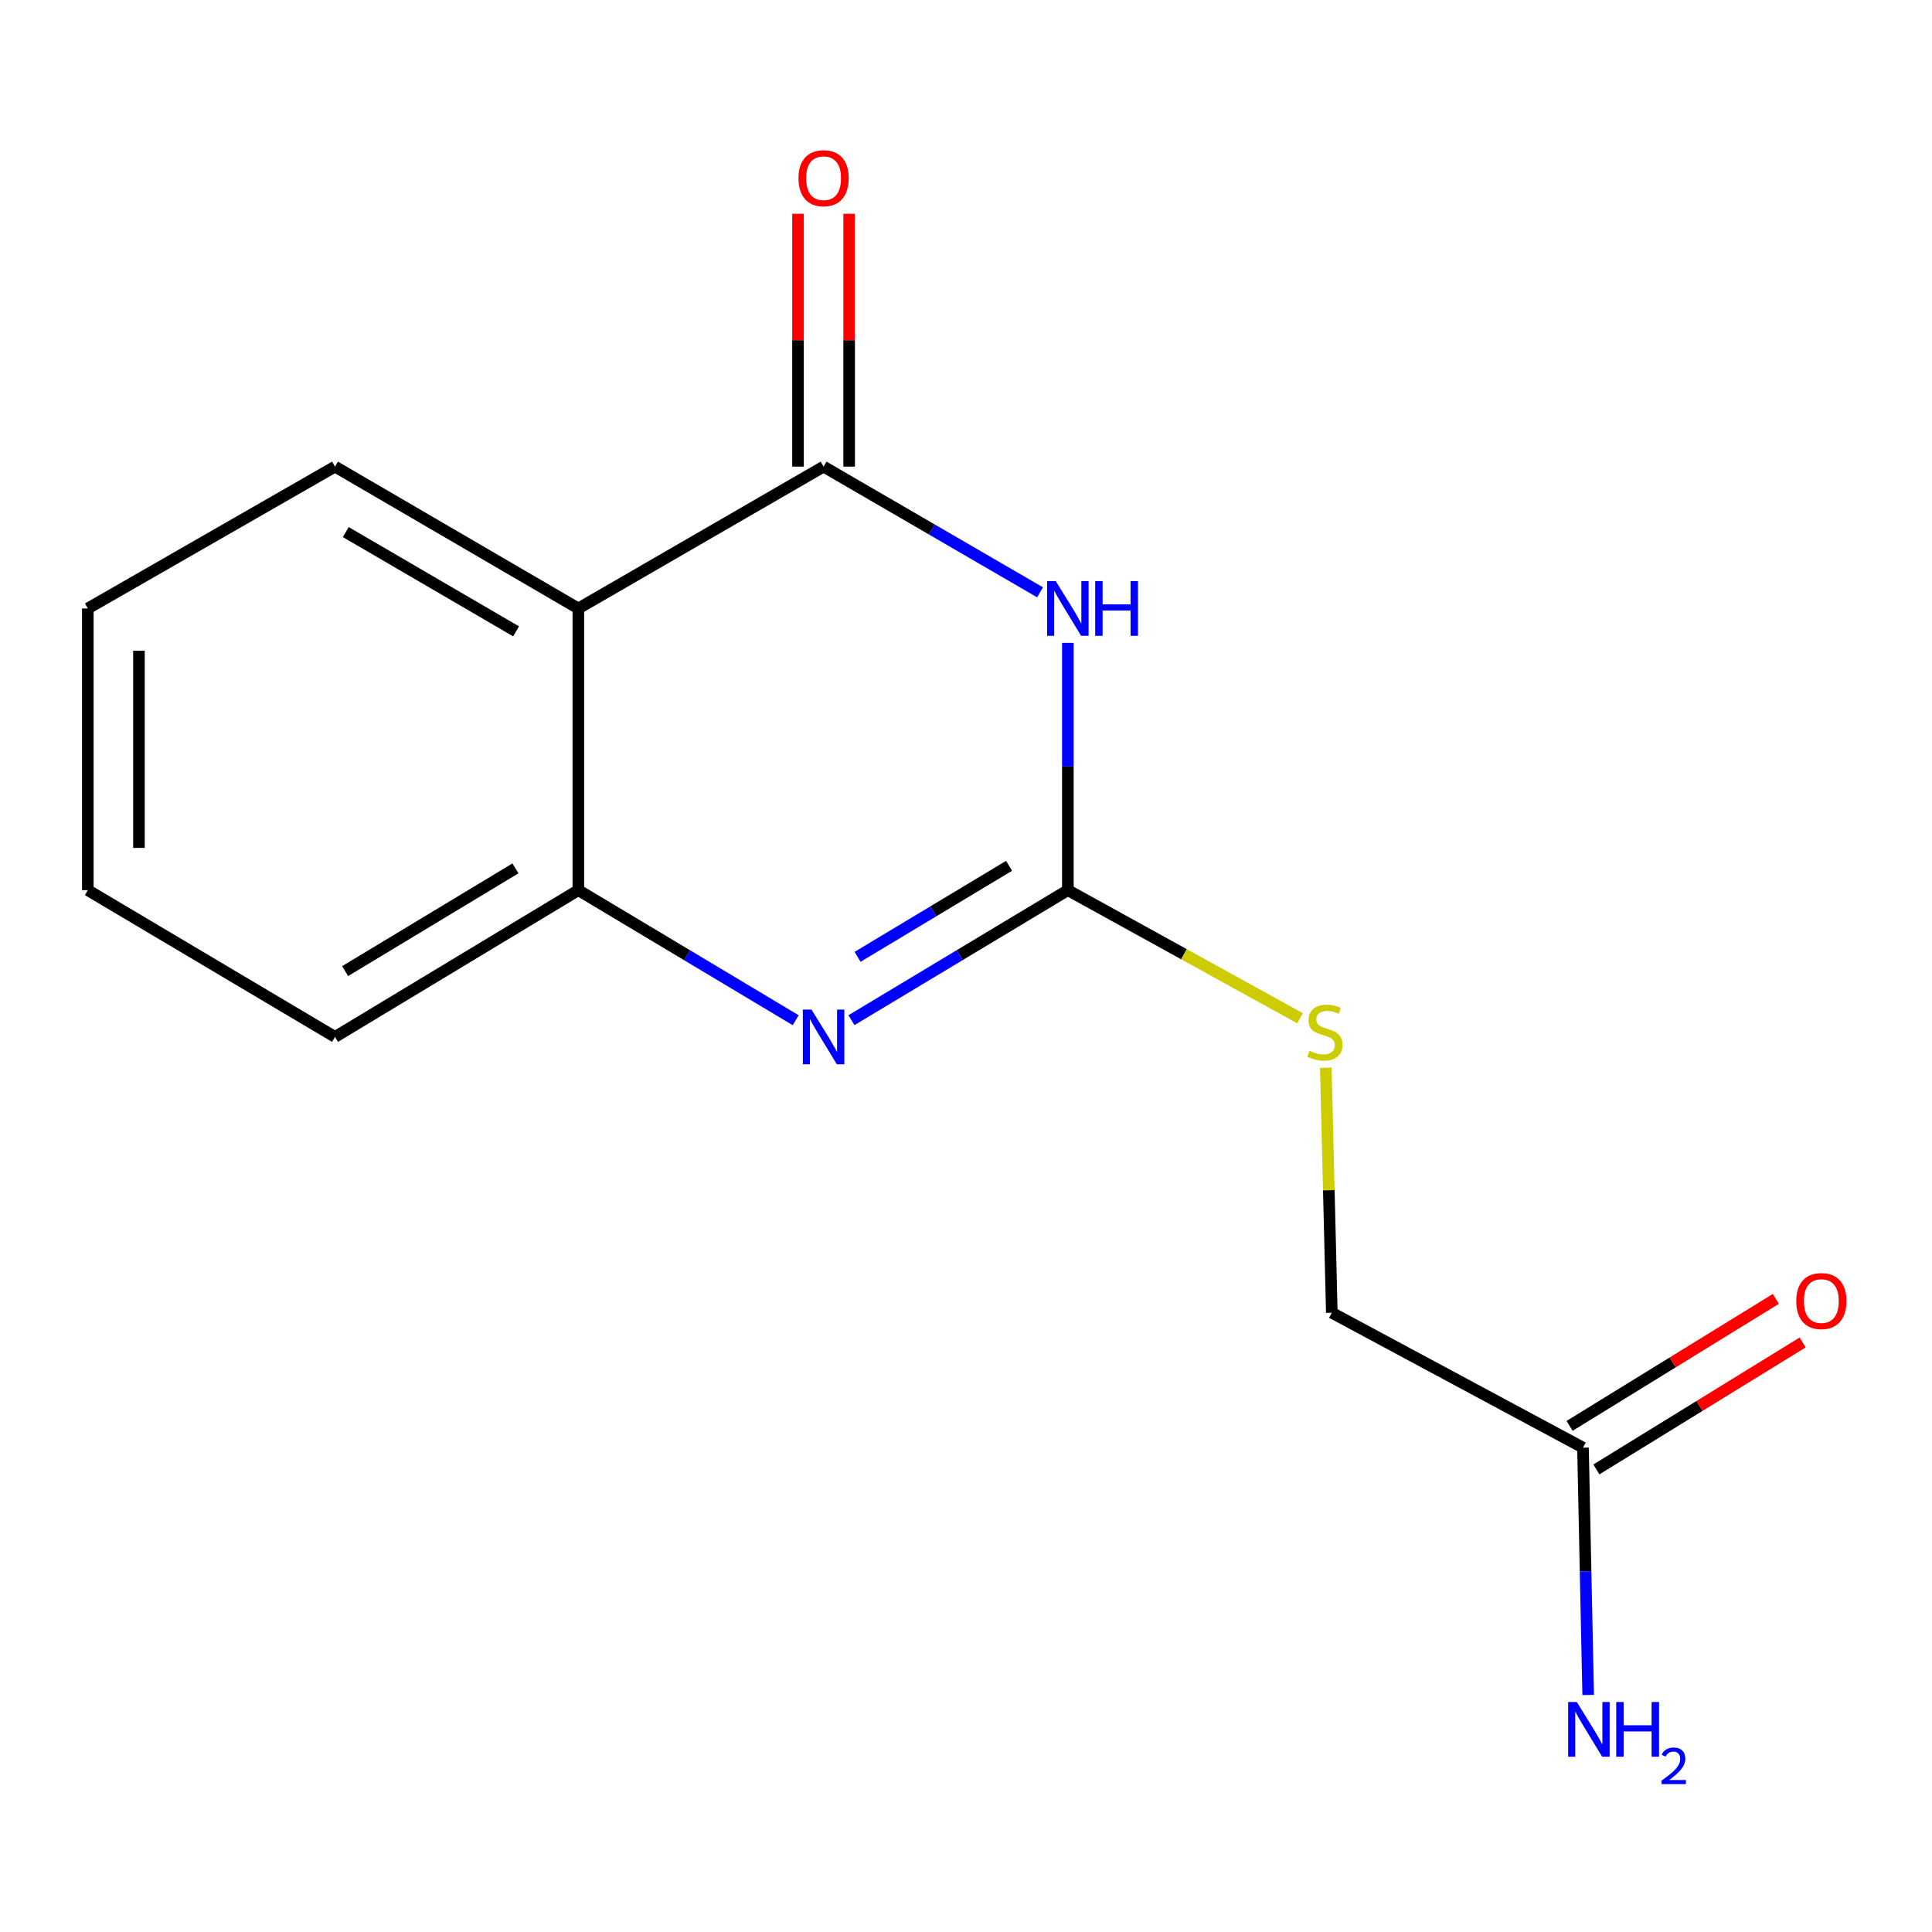 <?xml version='1.0' encoding='iso-8859-1'?>
<svg version='1.1' baseProfile='full'
              xmlns='http://www.w3.org/2000/svg'
                      xmlns:rdkit='http://www.rdkit.org/xml'
                      xmlns:xlink='http://www.w3.org/1999/xlink'
                  xml:space='preserve'
width='1000px' height='1000px' viewBox='0 0 1000 1000'>
<!-- END OF HEADER -->
<rect style='opacity:1.0;fill:#FFFFFF;stroke:none' width='1000' height='1000' x='0' y='0'> </rect>
<path class='bond-0' d='M 538.326,306.582 L 482.306,274.05' style='fill:none;fill-rule:evenodd;stroke:#0000FF;stroke-width:6px;stroke-linecap:butt;stroke-linejoin:miter;stroke-opacity:1' />
<path class='bond-0' d='M 482.306,274.05 L 426.287,241.519' style='fill:none;fill-rule:evenodd;stroke:#000000;stroke-width:6px;stroke-linecap:butt;stroke-linejoin:miter;stroke-opacity:1' />
<path class='bond-1' d='M 552.721,332.746 L 552.721,396.744' style='fill:none;fill-rule:evenodd;stroke:#0000FF;stroke-width:6px;stroke-linecap:butt;stroke-linejoin:miter;stroke-opacity:1' />
<path class='bond-1' d='M 552.721,396.744 L 552.721,460.742' style='fill:none;fill-rule:evenodd;stroke:#000000;stroke-width:6px;stroke-linecap:butt;stroke-linejoin:miter;stroke-opacity:1' />
<path class='bond-3' d='M 426.287,241.519 L 299.352,314.941' style='fill:none;fill-rule:evenodd;stroke:#000000;stroke-width:6px;stroke-linecap:butt;stroke-linejoin:miter;stroke-opacity:1' />
<path class='bond-7' d='M 439.521,241.519 L 439.521,176.086' style='fill:none;fill-rule:evenodd;stroke:#000000;stroke-width:6px;stroke-linecap:butt;stroke-linejoin:miter;stroke-opacity:1' />
<path class='bond-7' d='M 439.521,176.086 L 439.521,110.653' style='fill:none;fill-rule:evenodd;stroke:#FF0000;stroke-width:6px;stroke-linecap:butt;stroke-linejoin:miter;stroke-opacity:1' />
<path class='bond-7' d='M 413.052,241.519 L 413.052,176.086' style='fill:none;fill-rule:evenodd;stroke:#000000;stroke-width:6px;stroke-linecap:butt;stroke-linejoin:miter;stroke-opacity:1' />
<path class='bond-7' d='M 413.052,176.086 L 413.052,110.653' style='fill:none;fill-rule:evenodd;stroke:#FF0000;stroke-width:6px;stroke-linecap:butt;stroke-linejoin:miter;stroke-opacity:1' />
<path class='bond-2' d='M 552.721,460.742 L 496.718,494.391' style='fill:none;fill-rule:evenodd;stroke:#000000;stroke-width:6px;stroke-linecap:butt;stroke-linejoin:miter;stroke-opacity:1' />
<path class='bond-2' d='M 496.718,494.391 L 440.714,528.04' style='fill:none;fill-rule:evenodd;stroke:#0000FF;stroke-width:6px;stroke-linecap:butt;stroke-linejoin:miter;stroke-opacity:1' />
<path class='bond-2' d='M 522.288,448.148 L 483.085,471.702' style='fill:none;fill-rule:evenodd;stroke:#000000;stroke-width:6px;stroke-linecap:butt;stroke-linejoin:miter;stroke-opacity:1' />
<path class='bond-2' d='M 483.085,471.702 L 443.883,495.257' style='fill:none;fill-rule:evenodd;stroke:#0000FF;stroke-width:6px;stroke-linecap:butt;stroke-linejoin:miter;stroke-opacity:1' />
<path class='bond-5' d='M 552.721,460.742 L 612.814,493.9' style='fill:none;fill-rule:evenodd;stroke:#000000;stroke-width:6px;stroke-linecap:butt;stroke-linejoin:miter;stroke-opacity:1' />
<path class='bond-5' d='M 612.814,493.9 L 672.908,527.058' style='fill:none;fill-rule:evenodd;stroke:#CCCC00;stroke-width:6px;stroke-linecap:butt;stroke-linejoin:miter;stroke-opacity:1' />
<path class='bond-4' d='M 411.849,528.068 L 355.601,494.405' style='fill:none;fill-rule:evenodd;stroke:#0000FF;stroke-width:6px;stroke-linecap:butt;stroke-linejoin:miter;stroke-opacity:1' />
<path class='bond-4' d='M 355.601,494.405 L 299.352,460.742' style='fill:none;fill-rule:evenodd;stroke:#000000;stroke-width:6px;stroke-linecap:butt;stroke-linejoin:miter;stroke-opacity:1' />
<path class='bond-11' d='M 299.352,314.941 L 173.403,241.519' style='fill:none;fill-rule:evenodd;stroke:#000000;stroke-width:6px;stroke-linecap:butt;stroke-linejoin:miter;stroke-opacity:1' />
<path class='bond-11' d='M 267.13,326.795 L 178.965,275.399' style='fill:none;fill-rule:evenodd;stroke:#000000;stroke-width:6px;stroke-linecap:butt;stroke-linejoin:miter;stroke-opacity:1' />
<path class='bond-15' d='M 299.352,314.941 L 299.352,460.742' style='fill:none;fill-rule:evenodd;stroke:#000000;stroke-width:6px;stroke-linecap:butt;stroke-linejoin:miter;stroke-opacity:1' />
<path class='bond-12' d='M 299.352,460.742 L 173.403,536.709' style='fill:none;fill-rule:evenodd;stroke:#000000;stroke-width:6px;stroke-linecap:butt;stroke-linejoin:miter;stroke-opacity:1' />
<path class='bond-12' d='M 266.789,449.472 L 178.625,502.648' style='fill:none;fill-rule:evenodd;stroke:#000000;stroke-width:6px;stroke-linecap:butt;stroke-linejoin:miter;stroke-opacity:1' />
<path class='bond-9' d='M 686.241,552.678 L 687.793,616.072' style='fill:none;fill-rule:evenodd;stroke:#CCCC00;stroke-width:6px;stroke-linecap:butt;stroke-linejoin:miter;stroke-opacity:1' />
<path class='bond-9' d='M 687.793,616.072 L 689.346,679.466' style='fill:none;fill-rule:evenodd;stroke:#000000;stroke-width:6px;stroke-linecap:butt;stroke-linejoin:miter;stroke-opacity:1' />
<path class='bond-6' d='M 819.354,749.3 L 689.346,679.466' style='fill:none;fill-rule:evenodd;stroke:#000000;stroke-width:6px;stroke-linecap:butt;stroke-linejoin:miter;stroke-opacity:1' />
<path class='bond-8' d='M 826.292,760.57 L 879.669,727.711' style='fill:none;fill-rule:evenodd;stroke:#000000;stroke-width:6px;stroke-linecap:butt;stroke-linejoin:miter;stroke-opacity:1' />
<path class='bond-8' d='M 879.669,727.711 L 933.045,694.851' style='fill:none;fill-rule:evenodd;stroke:#FF0000;stroke-width:6px;stroke-linecap:butt;stroke-linejoin:miter;stroke-opacity:1' />
<path class='bond-8' d='M 812.416,738.03 L 865.792,705.17' style='fill:none;fill-rule:evenodd;stroke:#000000;stroke-width:6px;stroke-linecap:butt;stroke-linejoin:miter;stroke-opacity:1' />
<path class='bond-8' d='M 865.792,705.17 L 919.169,672.311' style='fill:none;fill-rule:evenodd;stroke:#FF0000;stroke-width:6px;stroke-linecap:butt;stroke-linejoin:miter;stroke-opacity:1' />
<path class='bond-10' d='M 819.354,749.3 L 820.696,813.305' style='fill:none;fill-rule:evenodd;stroke:#000000;stroke-width:6px;stroke-linecap:butt;stroke-linejoin:miter;stroke-opacity:1' />
<path class='bond-10' d='M 820.696,813.305 L 822.039,877.309' style='fill:none;fill-rule:evenodd;stroke:#0000FF;stroke-width:6px;stroke-linecap:butt;stroke-linejoin:miter;stroke-opacity:1' />
<path class='bond-13' d='M 173.403,241.519 L 45.455,314.941' style='fill:none;fill-rule:evenodd;stroke:#000000;stroke-width:6px;stroke-linecap:butt;stroke-linejoin:miter;stroke-opacity:1' />
<path class='bond-14' d='M 173.403,536.709 L 45.455,460.742' style='fill:none;fill-rule:evenodd;stroke:#000000;stroke-width:6px;stroke-linecap:butt;stroke-linejoin:miter;stroke-opacity:1' />
<path class='bond-16' d='M 45.455,314.941 L 45.455,460.742' style='fill:none;fill-rule:evenodd;stroke:#000000;stroke-width:6px;stroke-linecap:butt;stroke-linejoin:miter;stroke-opacity:1' />
<path class='bond-16' d='M 71.924,336.811 L 71.924,438.872' style='fill:none;fill-rule:evenodd;stroke:#000000;stroke-width:6px;stroke-linecap:butt;stroke-linejoin:miter;stroke-opacity:1' />
<path  class='atom-0' d='M 546.461 300.781
L 555.741 315.781
Q 556.661 317.261, 558.141 319.941
Q 559.621 322.621, 559.701 322.781
L 559.701 300.781
L 563.461 300.781
L 563.461 329.101
L 559.581 329.101
L 549.621 312.701
Q 548.461 310.781, 547.221 308.581
Q 546.021 306.381, 545.661 305.701
L 545.661 329.101
L 541.981 329.101
L 541.981 300.781
L 546.461 300.781
' fill='#0000FF'/>
<path  class='atom-0' d='M 566.861 300.781
L 570.701 300.781
L 570.701 312.821
L 585.181 312.821
L 585.181 300.781
L 589.021 300.781
L 589.021 329.101
L 585.181 329.101
L 585.181 316.021
L 570.701 316.021
L 570.701 329.101
L 566.861 329.101
L 566.861 300.781
' fill='#0000FF'/>
<path  class='atom-3' d='M 420.027 522.549
L 429.307 537.549
Q 430.227 539.029, 431.707 541.709
Q 433.187 544.389, 433.267 544.549
L 433.267 522.549
L 437.027 522.549
L 437.027 550.869
L 433.147 550.869
L 423.187 534.469
Q 422.027 532.549, 420.787 530.349
Q 419.587 528.149, 419.227 527.469
L 419.227 550.869
L 415.547 550.869
L 415.547 522.549
L 420.027 522.549
' fill='#0000FF'/>
<path  class='atom-6' d='M 677.787 543.885
Q 678.107 544.005, 679.427 544.565
Q 680.747 545.125, 682.187 545.485
Q 683.667 545.805, 685.107 545.805
Q 687.787 545.805, 689.347 544.525
Q 690.907 543.205, 690.907 540.925
Q 690.907 539.365, 690.107 538.405
Q 689.347 537.445, 688.147 536.925
Q 686.947 536.405, 684.947 535.805
Q 682.427 535.045, 680.907 534.325
Q 679.427 533.605, 678.347 532.085
Q 677.307 530.565, 677.307 528.005
Q 677.307 524.445, 679.707 522.245
Q 682.147 520.045, 686.947 520.045
Q 690.227 520.045, 693.947 521.605
L 693.027 524.685
Q 689.627 523.285, 687.067 523.285
Q 684.307 523.285, 682.787 524.445
Q 681.267 525.565, 681.307 527.525
Q 681.307 529.045, 682.067 529.965
Q 682.867 530.885, 683.987 531.405
Q 685.147 531.925, 687.067 532.525
Q 689.627 533.325, 691.147 534.125
Q 692.667 534.925, 693.747 536.565
Q 694.867 538.165, 694.867 540.925
Q 694.867 544.845, 692.227 546.965
Q 689.627 549.045, 685.267 549.045
Q 682.747 549.045, 680.827 548.485
Q 678.947 547.965, 676.707 547.045
L 677.787 543.885
' fill='#CCCC00'/>
<path  class='atom-8' d='M 413.287 92.239
Q 413.287 85.439, 416.647 81.639
Q 420.007 77.839, 426.287 77.839
Q 432.567 77.839, 435.927 81.639
Q 439.287 85.439, 439.287 92.239
Q 439.287 99.119, 435.887 103.039
Q 432.487 106.919, 426.287 106.919
Q 420.047 106.919, 416.647 103.039
Q 413.287 99.159, 413.287 92.239
M 426.287 103.719
Q 430.607 103.719, 432.927 100.839
Q 435.287 97.919, 435.287 92.239
Q 435.287 86.679, 432.927 83.879
Q 430.607 81.039, 426.287 81.039
Q 421.967 81.039, 419.607 83.839
Q 417.287 86.639, 417.287 92.239
Q 417.287 97.959, 419.607 100.839
Q 421.967 103.719, 426.287 103.719
' fill='#FF0000'/>
<path  class='atom-9' d='M 929.729 673.428
Q 929.729 666.628, 933.089 662.828
Q 936.449 659.028, 942.729 659.028
Q 949.009 659.028, 952.369 662.828
Q 955.729 666.628, 955.729 673.428
Q 955.729 680.308, 952.329 684.228
Q 948.929 688.108, 942.729 688.108
Q 936.489 688.108, 933.089 684.228
Q 929.729 680.348, 929.729 673.428
M 942.729 684.908
Q 947.049 684.908, 949.369 682.028
Q 951.729 679.108, 951.729 673.428
Q 951.729 667.868, 949.369 665.068
Q 947.049 662.228, 942.729 662.228
Q 938.409 662.228, 936.049 665.028
Q 933.729 667.828, 933.729 673.428
Q 933.729 679.148, 936.049 682.028
Q 938.409 684.908, 942.729 684.908
' fill='#FF0000'/>
<path  class='atom-11' d='M 816.152 880.956
L 825.432 895.956
Q 826.352 897.436, 827.832 900.116
Q 829.312 902.796, 829.392 902.956
L 829.392 880.956
L 833.152 880.956
L 833.152 909.276
L 829.272 909.276
L 819.312 892.876
Q 818.152 890.956, 816.912 888.756
Q 815.712 886.556, 815.352 885.876
L 815.352 909.276
L 811.672 909.276
L 811.672 880.956
L 816.152 880.956
' fill='#0000FF'/>
<path  class='atom-11' d='M 836.552 880.956
L 840.392 880.956
L 840.392 892.996
L 854.872 892.996
L 854.872 880.956
L 858.712 880.956
L 858.712 909.276
L 854.872 909.276
L 854.872 896.196
L 840.392 896.196
L 840.392 909.276
L 836.552 909.276
L 836.552 880.956
' fill='#0000FF'/>
<path  class='atom-11' d='M 860.085 908.282
Q 860.771 906.513, 862.408 905.536
Q 864.045 904.533, 866.315 904.533
Q 869.14 904.533, 870.724 906.064
Q 872.308 907.596, 872.308 910.315
Q 872.308 913.087, 870.249 915.674
Q 868.216 918.261, 863.992 921.324
L 872.625 921.324
L 872.625 923.436
L 860.032 923.436
L 860.032 921.667
Q 863.517 919.185, 865.576 917.337
Q 867.662 915.489, 868.665 913.826
Q 869.668 912.163, 869.668 910.447
Q 869.668 908.652, 868.771 907.648
Q 867.873 906.645, 866.315 906.645
Q 864.811 906.645, 863.807 907.252
Q 862.804 907.86, 862.091 909.206
L 860.085 908.282
' fill='#0000FF'/>
</svg>
